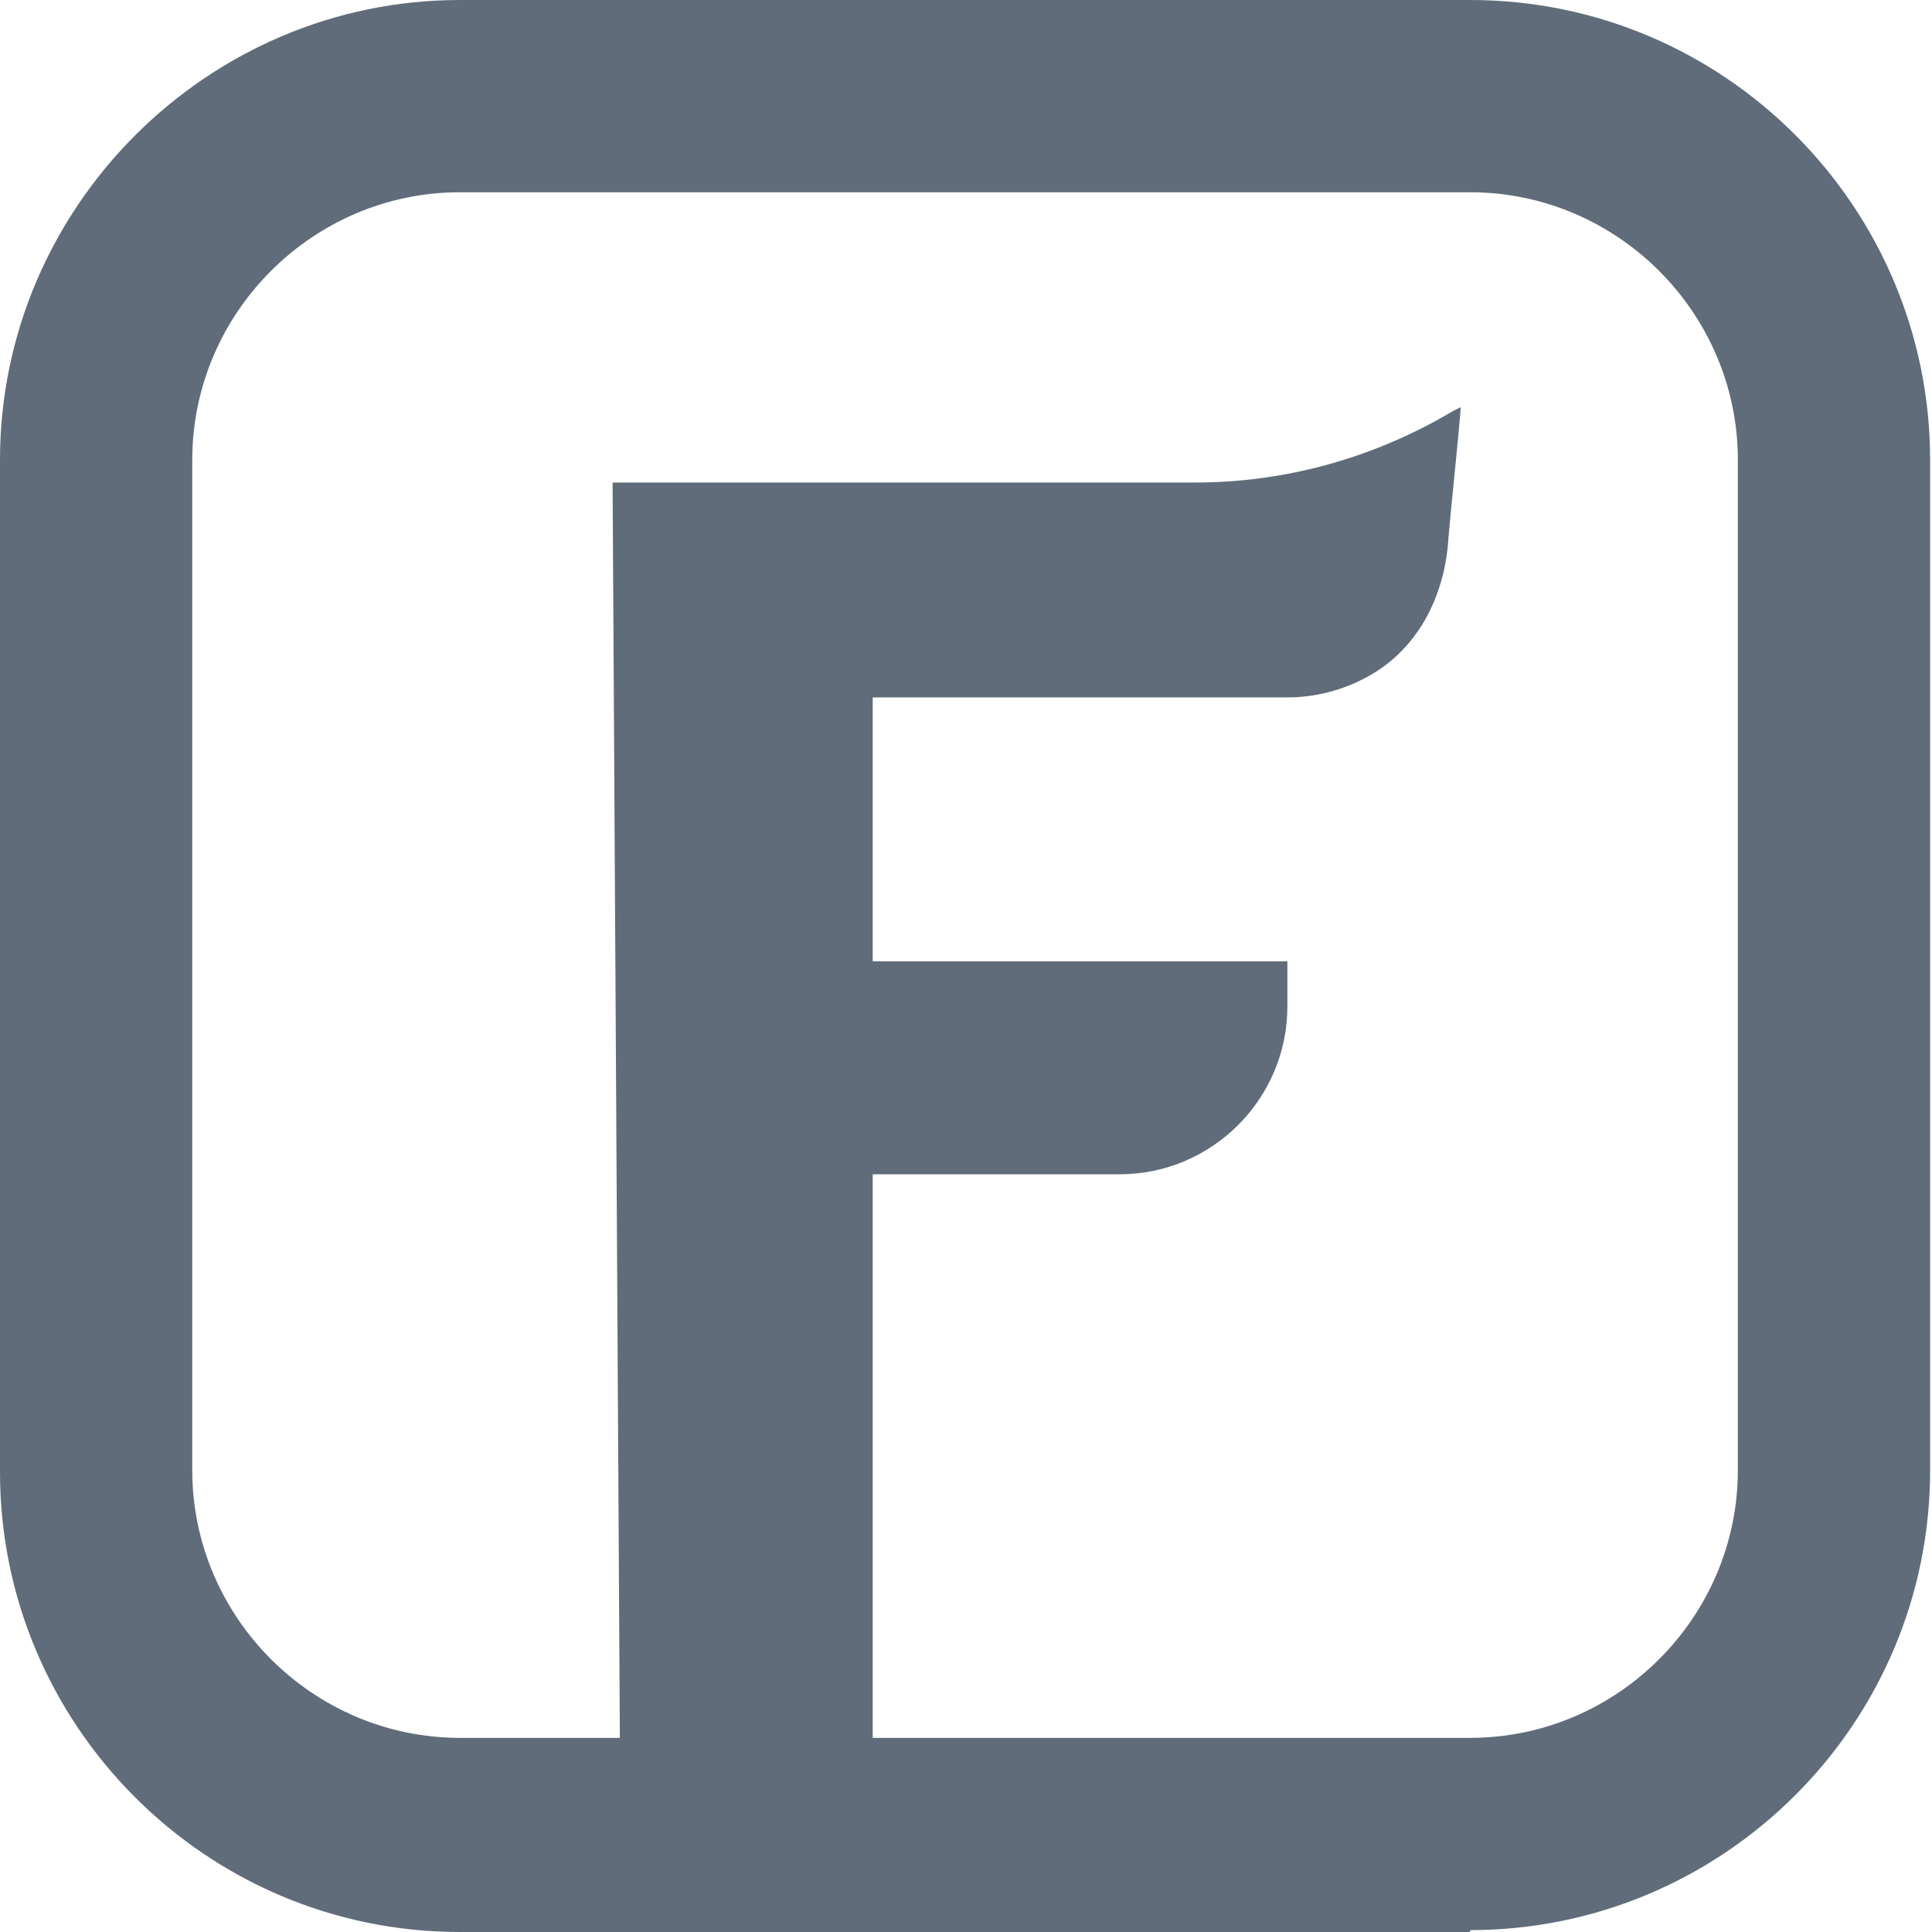<?xml version="1.0" encoding="UTF-8"?>
<svg id="Capa_2" data-name="Capa 2" xmlns="http://www.w3.org/2000/svg" viewBox="0 0 10.25 10.25">
  <defs>
    <style>
      .cls-1 {
        fill: #606c79;
      }
    </style>
  </defs>
  <g id="Capa_1-2" data-name="Capa 1">
    <g>
      <path class="cls-1" d="m7.8,10.25H2.44c-1.35,0-2.44-1.1-2.44-2.44V2.44C0,1.1,1.1,0,2.44,0h5.36c1.35,0,2.44,1.1,2.44,2.44v5.36c0,1.35-1.1,2.44-2.44,2.44ZM2.44,1.02c-.78,0-1.42.64-1.42,1.42v5.36c0,.78.64,1.42,1.42,1.42h5.36c.78,0,1.42-.64,1.42-1.42V2.44c0-.78-.64-1.42-1.42-1.42H2.44Z"/>
      <path class="cls-1" d="m3.25,2.56c1.03,0,2.06,0,3.09,0,.48,0,.95-.13,1.37-.38l.04-.02c-.02.25-.05.5-.07.75-.03.27-.16.52-.39.66-.13.08-.29.13-.46.13-.73,0-1.46,0-2.2,0v1.4h2.2v.24c0,.49-.4.89-.89.89h-1.31v3.24h-1.34l-.04-6.91Z"/>
    </g>
  </g>
</svg>